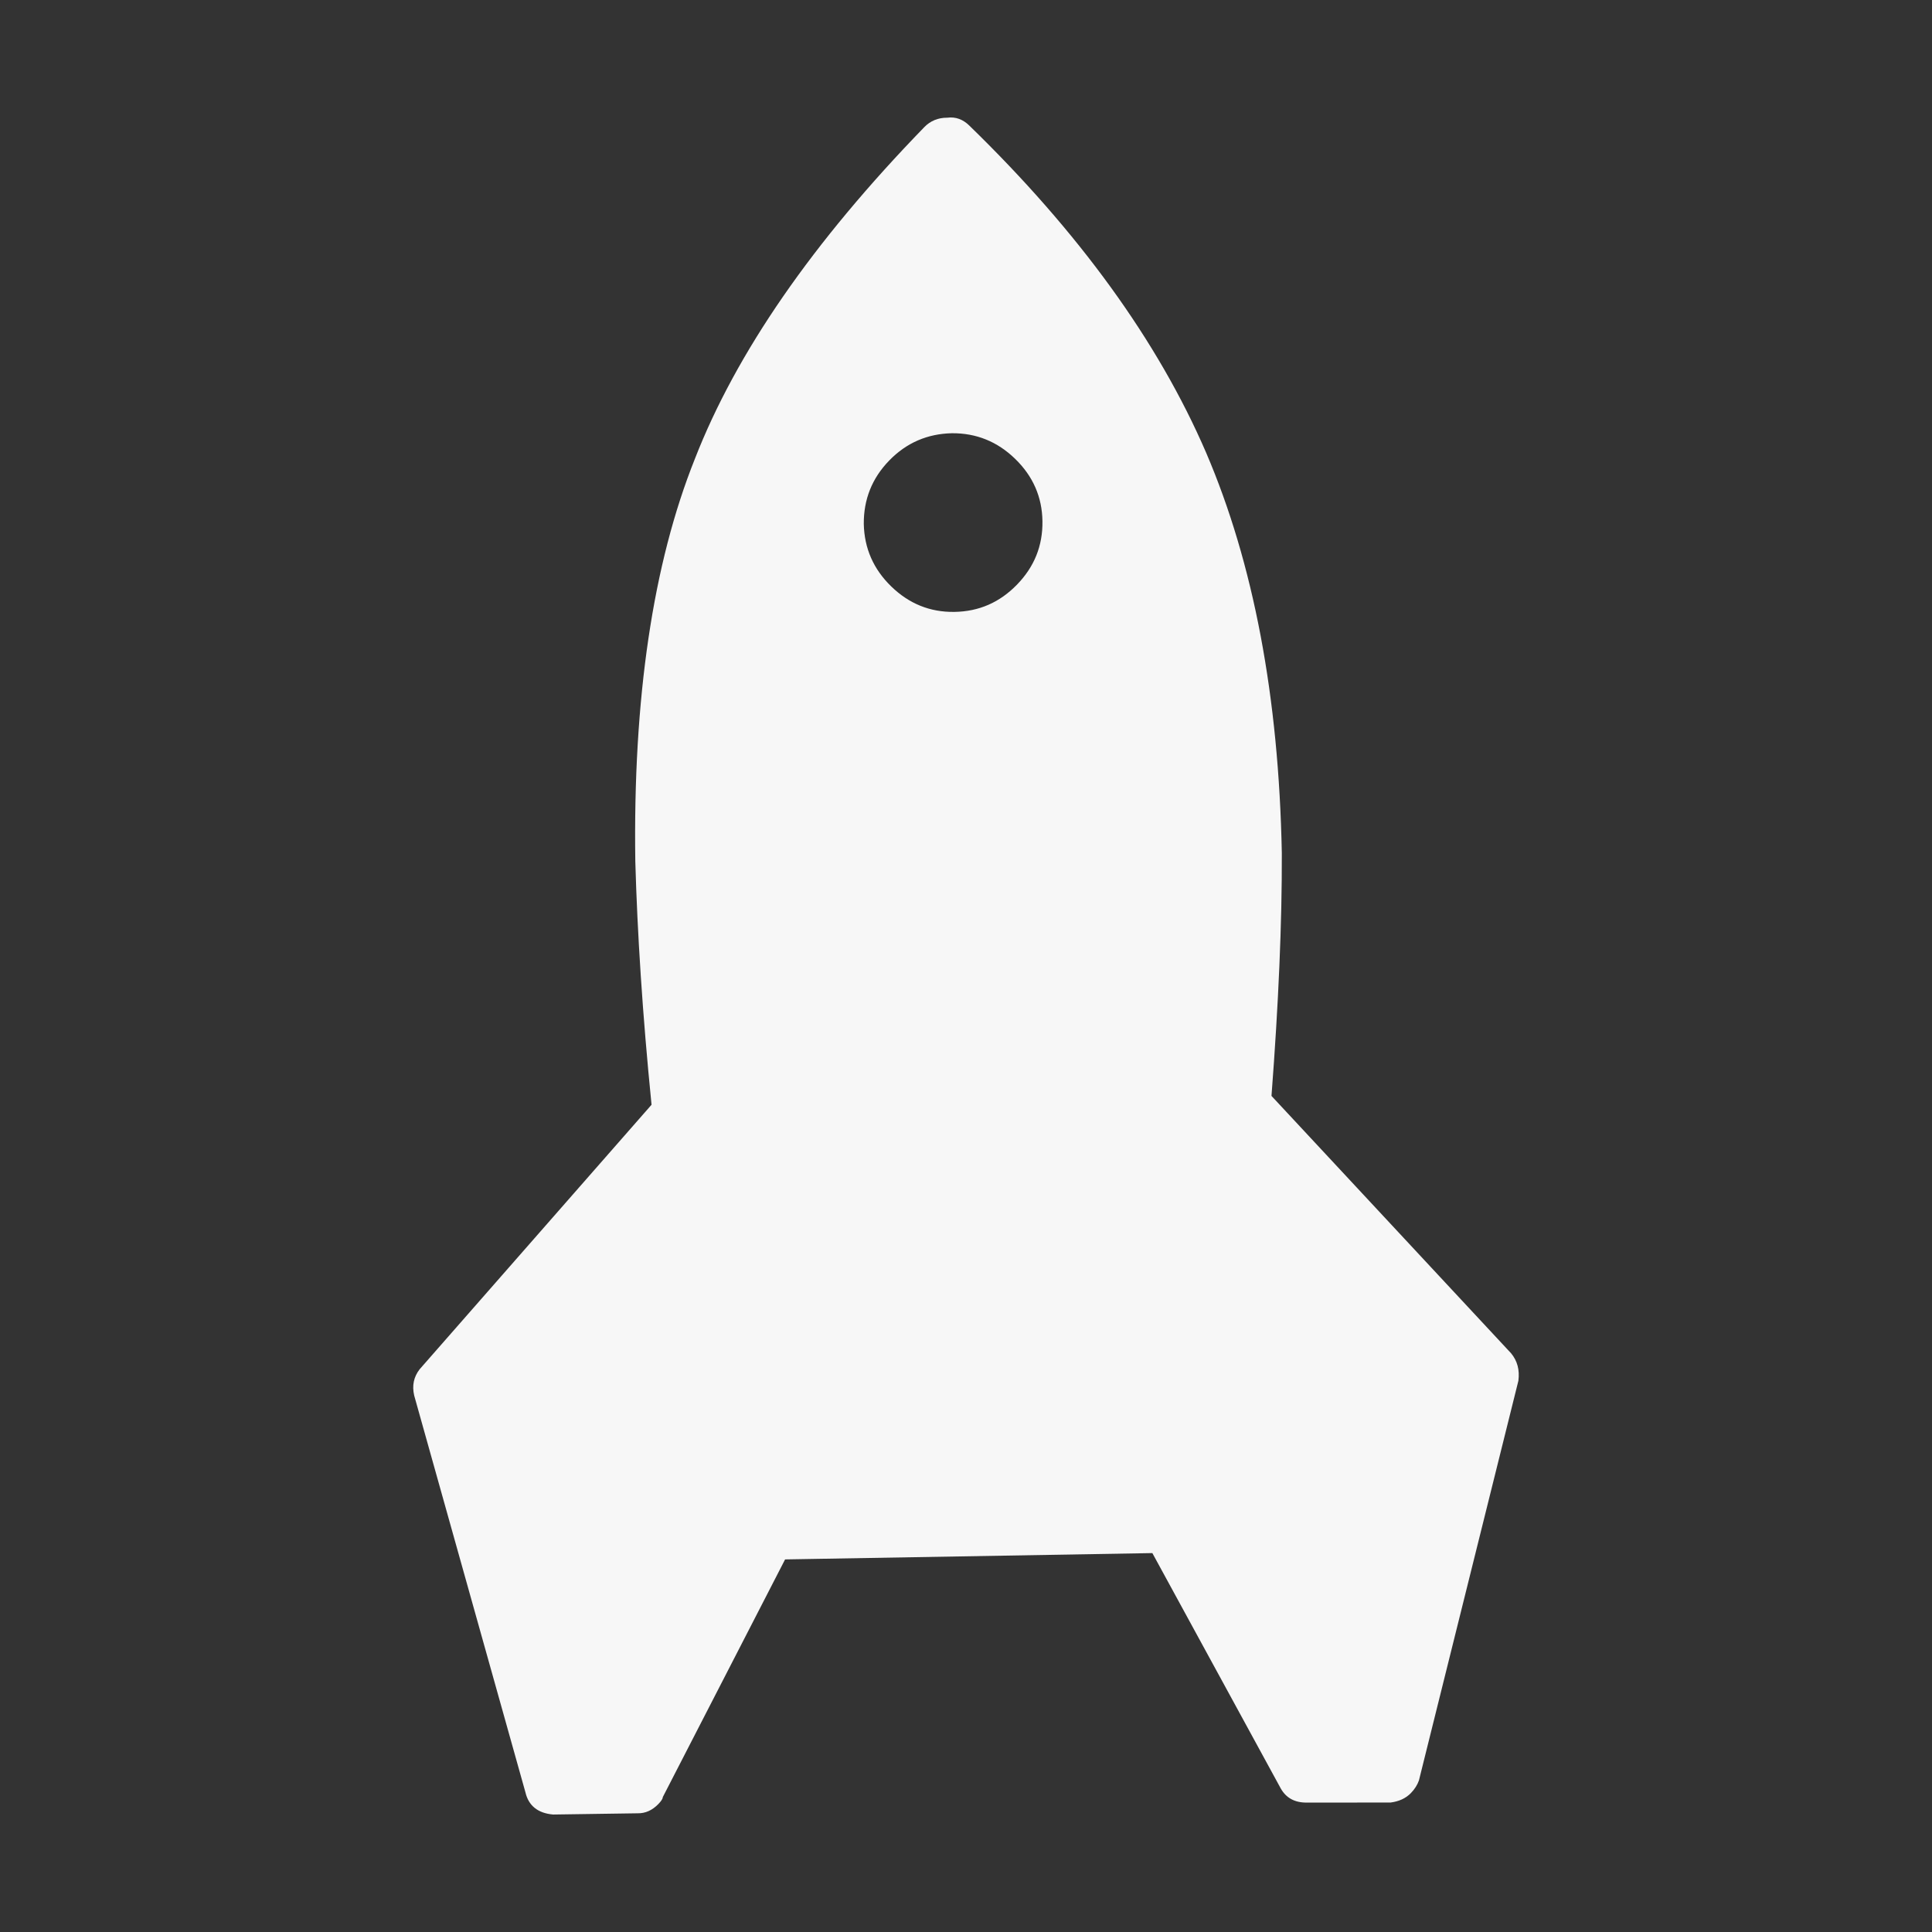 <svg xmlns="http://www.w3.org/2000/svg" xml:space="preserve" width="1800px" height="1800px" style="shape-rendering:geometricPrecision; text-rendering:geometricPrecision; image-rendering:optimizeQuality; fill-rule:evenodd; clip-rule:evenodd"
viewBox="0 0 1800 1800"
 version="1.1"
 xmlns:xlink="http://www.w3.org/1999/xlink"
 enable-background="new -323.5 260.604 1451 270.792">
 <rect x="0" y="0" width="1800" height="1800" fill="#333333" stroke="none"/>
 <defs>
  <style type="text/css">
   <![CDATA[
    .fil0 {fill:#F7F7F7}
   ]]>
  </style>
 </defs>
 <g id="Layer_x0020_1">
  <path class="fil0" d="M945.814 427.521c-16.611,-16.134 -36.194,-24.035 -58.936,-23.887 -22.739,0.51 -42.269,8.803 -58.403,25.413 -16.135,16.611 -23.855,36.374 -23.705,59.118 0.514,22.736 8.981,42.081 25.591,58.217 16.611,16.134 36.196,24.038 58.753,23.709 22.922,-0.333 42.269,-8.803 58.403,-25.414 16.135,-16.61 24.038,-36.196 23.705,-59.118 -0.328,-22.555 -8.798,-41.903 -25.408,-58.038zm-42.909 -310.7c102.247,99.315 175.963,201.048 220.776,304.838 44.262,103.253 67.722,227.552 70.566,373.075 0.214,64.773 -3.057,140.15 -9.627,226.311l223.29 239.846c5.741,7.012 8.046,15.347 6.739,25.555l-92.66 372.356c-1.396,4.024 -3.885,8.065 -7.469,11.754 -4.84,4.983 -11.168,7.805 -18.979,8.828l-77.874 0.041c-11.28,0.163 -19.532,-4.264 -24.579,-13.47l-119.454 -218.978 -342.172 5.888 -113.957 221.459c0.021,1.456 -1.404,3.66 -4.094,6.429 -5.735,5.906 -12.065,8.727 -19.16,8.647l-78.953 1.149c-14.209,-1.248 -22.864,-8.219 -25.775,-20.732l-103.631 -369.681c-2.138,-9.249 -0.435,-17.279 5.102,-24.458l216.038 -246.415c-8.516,-85.03 -13.257,-160.656 -15.124,-226.678 -2.213,-152.082 16.348,-277.173 55.5,-375.089 38.414,-98.634 109.514,-201.745 213.85,-309.161 5.556,-5.72 12.791,-8.737 21.343,-8.679 7.811,-1.023 14.582,1.606 20.304,7.165z"/>
 </g>
</svg>
